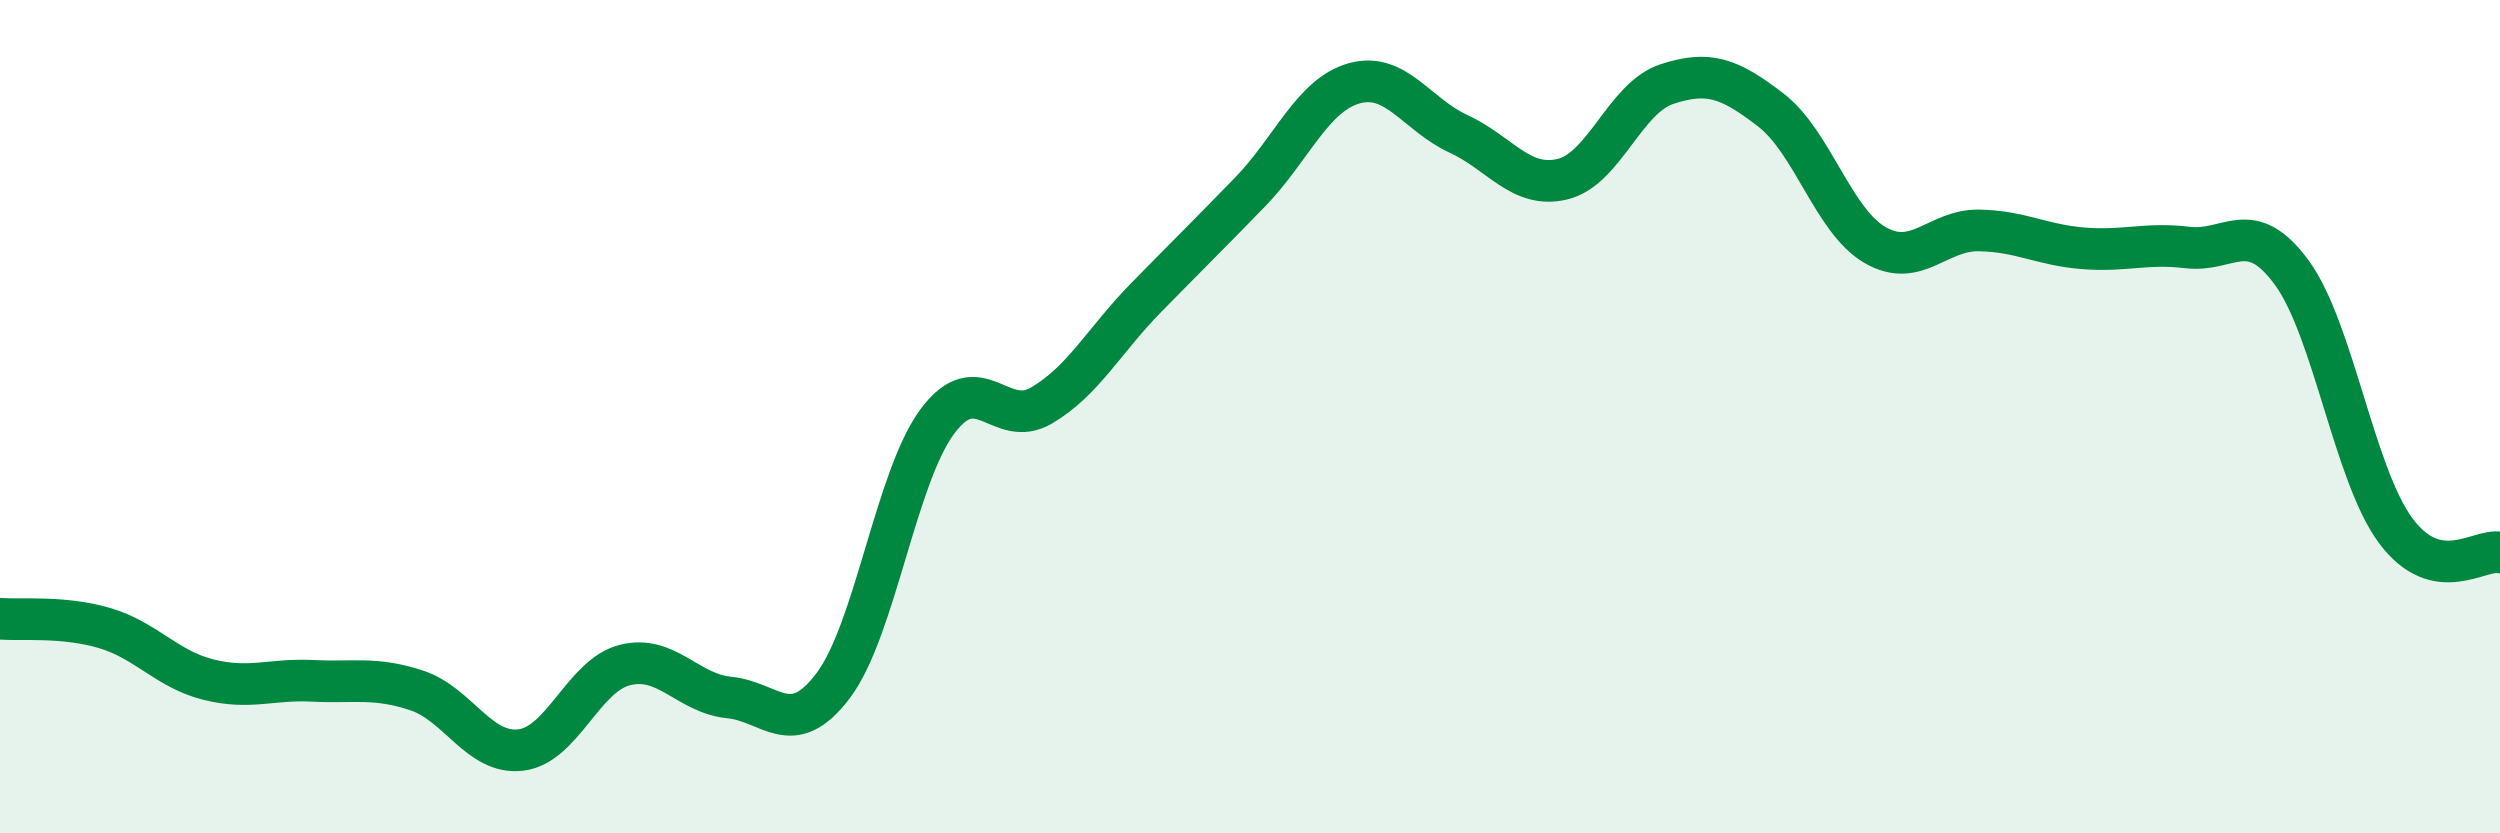 
    <svg width="60" height="20" viewBox="0 0 60 20" xmlns="http://www.w3.org/2000/svg">
      <path
        d="M 0,14.85 C 0.5,14.89 1.5,14.78 2.5,15.07 C 3.5,15.36 4,16.06 5,16.31 C 6,16.56 6.5,16.29 7.5,16.34 C 8.5,16.39 9,16.24 10,16.57 C 11,16.9 11.5,18.12 12.5,18 C 13.5,17.88 14,16.21 15,15.96 C 16,15.71 16.5,16.64 17.5,16.74 C 18.5,16.84 19,17.78 20,16.45 C 21,15.12 21.5,11.45 22.5,10.11 C 23.5,8.77 24,10.32 25,9.73 C 26,9.14 26.5,8.17 27.5,7.15 C 28.5,6.13 29,5.64 30,4.61 C 31,3.58 31.5,2.28 32.5,2 C 33.5,1.72 34,2.75 35,3.21 C 36,3.67 36.5,4.54 37.5,4.3 C 38.5,4.06 39,2.35 40,2.02 C 41,1.69 41.5,1.87 42.5,2.64 C 43.5,3.41 44,5.3 45,5.88 C 46,6.46 46.5,5.51 47.5,5.53 C 48.5,5.55 49,5.88 50,5.96 C 51,6.04 51.5,5.82 52.5,5.94 C 53.5,6.06 54,5.18 55,6.54 C 56,7.9 56.5,11.4 57.5,12.74 C 58.5,14.08 59.5,13.16 60,13.26L60 20L0 20Z"
        fill="#008740"
        opacity="0.1"
        stroke-linecap="round"
        stroke-linejoin="round"
      />
      <path
        d="M 0,14.85 C 0.5,14.89 1.5,14.78 2.5,15.07 C 3.5,15.36 4,16.06 5,16.31 C 6,16.56 6.5,16.29 7.5,16.34 C 8.5,16.39 9,16.24 10,16.57 C 11,16.9 11.5,18.12 12.5,18 C 13.5,17.88 14,16.21 15,15.96 C 16,15.71 16.5,16.64 17.5,16.74 C 18.5,16.84 19,17.78 20,16.45 C 21,15.12 21.5,11.45 22.5,10.11 C 23.5,8.77 24,10.32 25,9.73 C 26,9.14 26.5,8.17 27.5,7.15 C 28.5,6.13 29,5.64 30,4.61 C 31,3.58 31.5,2.28 32.5,2 C 33.5,1.72 34,2.75 35,3.21 C 36,3.67 36.5,4.54 37.5,4.3 C 38.5,4.06 39,2.35 40,2.02 C 41,1.69 41.5,1.87 42.5,2.64 C 43.5,3.41 44,5.3 45,5.88 C 46,6.46 46.5,5.51 47.5,5.53 C 48.5,5.55 49,5.88 50,5.96 C 51,6.04 51.5,5.82 52.5,5.94 C 53.5,6.06 54,5.18 55,6.54 C 56,7.9 56.5,11.4 57.5,12.74 C 58.5,14.08 59.5,13.16 60,13.26"
        stroke="#008740"
        stroke-width="1"
        fill="none"
        stroke-linecap="round"
        stroke-linejoin="round"
      />
    </svg>
  